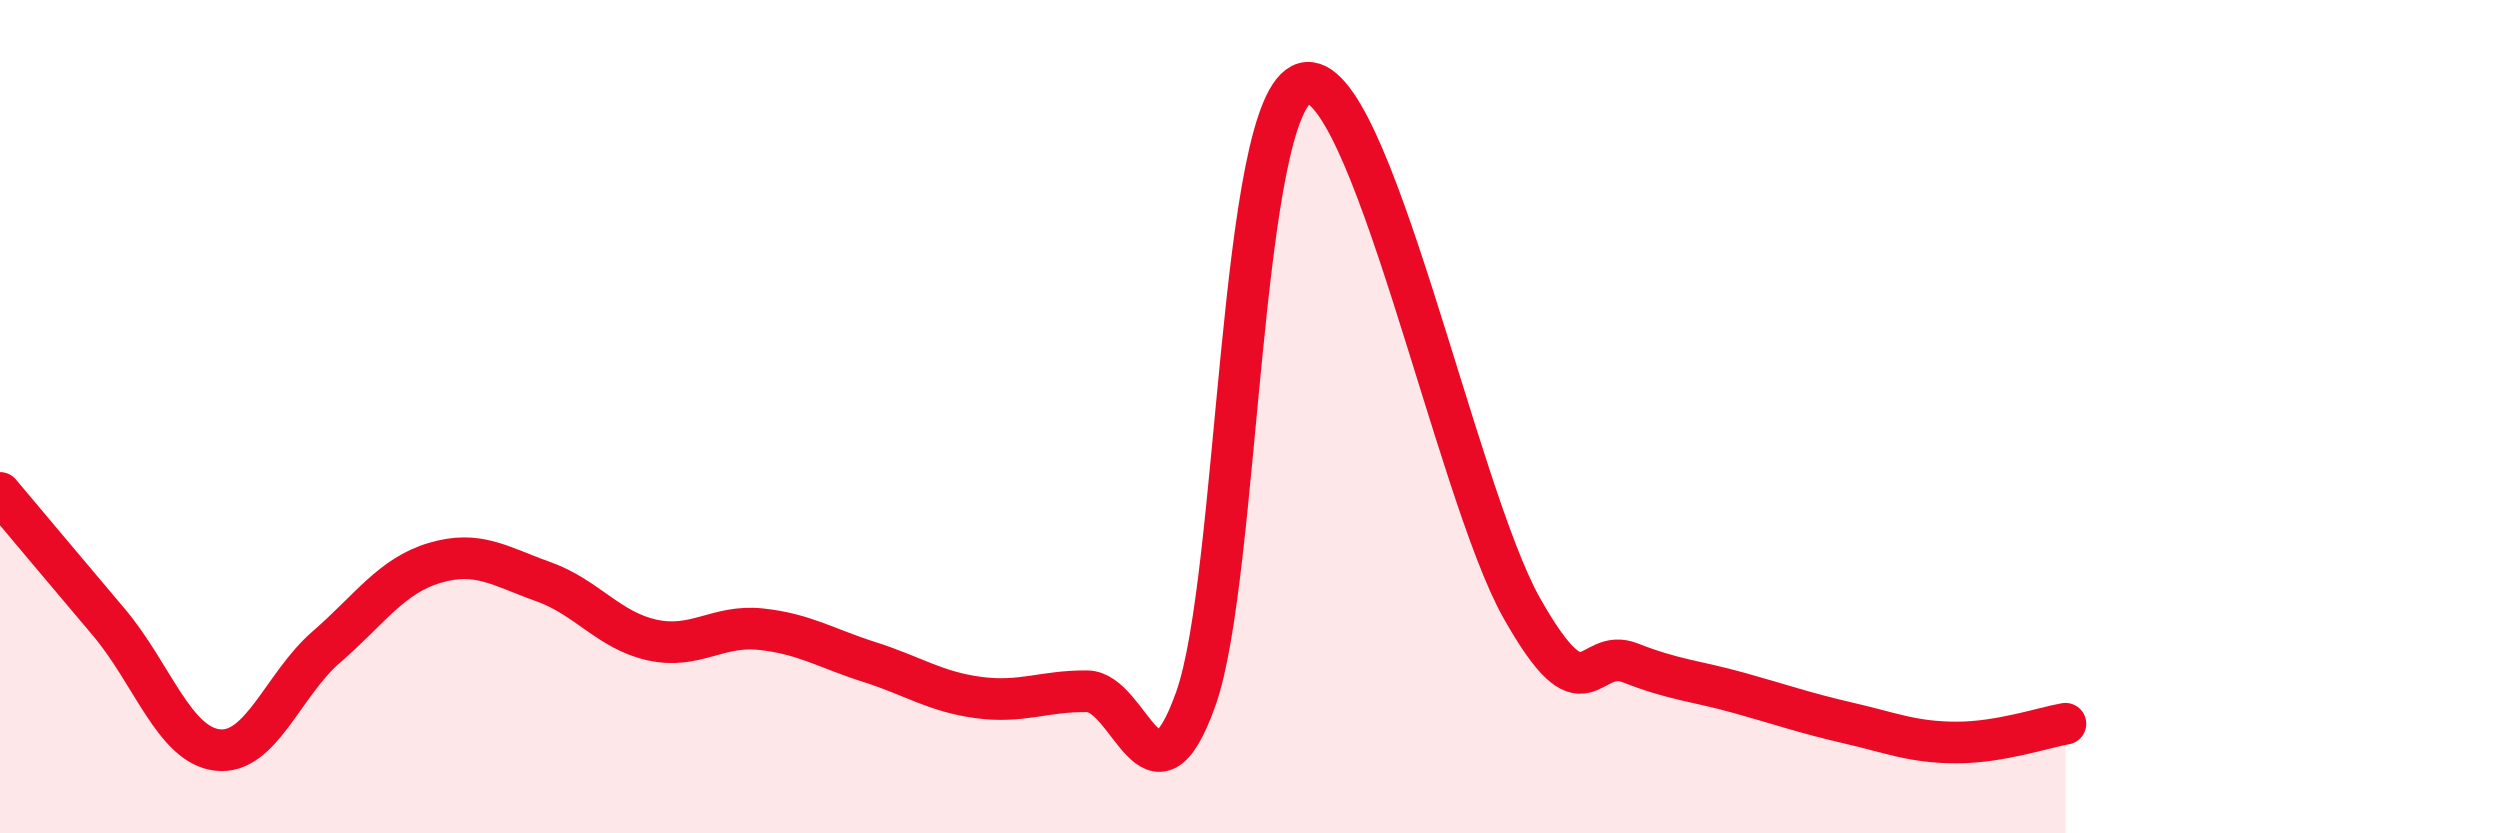 
    <svg width="60" height="20" viewBox="0 0 60 20" xmlns="http://www.w3.org/2000/svg">
      <path
        d="M 0,11.83 C 0.52,12.45 1.57,13.7 2.61,14.93 C 3.65,16.16 4.18,17.88 5.22,18 C 6.26,18.12 6.79,16.43 7.83,15.53 C 8.87,14.63 9.39,13.82 10.43,13.51 C 11.47,13.2 12,13.59 13.04,13.96 C 14.08,14.33 14.61,15.13 15.65,15.36 C 16.69,15.59 17.22,14.99 18.26,15.1 C 19.3,15.21 19.83,15.56 20.87,15.89 C 21.91,16.22 22.44,16.6 23.48,16.74 C 24.52,16.88 25.05,16.58 26.09,16.59 C 27.13,16.6 27.66,19.69 28.7,16.77 C 29.74,13.85 29.74,2.44 31.3,2 C 32.86,1.56 34.95,11.81 36.52,14.59 C 38.09,17.37 38.09,15.5 39.13,15.91 C 40.17,16.32 40.7,16.34 41.74,16.63 C 42.78,16.92 43.31,17.11 44.35,17.35 C 45.39,17.59 45.92,17.82 46.96,17.82 C 48,17.82 49.05,17.46 49.57,17.37L49.57 20L0 20Z"
        fill="#EB0A25"
        opacity="0.1"
        stroke-linecap="round"
        stroke-linejoin="round"
      />
      <path
        d="M 0,11.83 C 0.52,12.45 1.57,13.7 2.61,14.93 C 3.65,16.16 4.18,17.88 5.22,18 C 6.26,18.12 6.79,16.43 7.83,15.53 C 8.87,14.63 9.39,13.82 10.43,13.51 C 11.47,13.2 12,13.59 13.04,13.96 C 14.08,14.33 14.61,15.13 15.65,15.36 C 16.69,15.59 17.22,14.99 18.26,15.1 C 19.3,15.21 19.83,15.56 20.87,15.89 C 21.91,16.22 22.44,16.6 23.48,16.74 C 24.52,16.88 25.05,16.58 26.09,16.59 C 27.13,16.6 27.66,19.69 28.7,16.77 C 29.74,13.85 29.74,2.44 31.3,2 C 32.86,1.56 34.95,11.81 36.52,14.59 C 38.09,17.37 38.09,15.5 39.13,15.91 C 40.17,16.32 40.7,16.34 41.74,16.63 C 42.78,16.92 43.31,17.11 44.35,17.35 C 45.39,17.59 45.92,17.82 46.96,17.82 C 48,17.82 49.05,17.46 49.57,17.37"
        stroke="#EB0A25"
        stroke-width="1"
        fill="none"
        stroke-linecap="round"
        stroke-linejoin="round"
      />
    </svg>
  